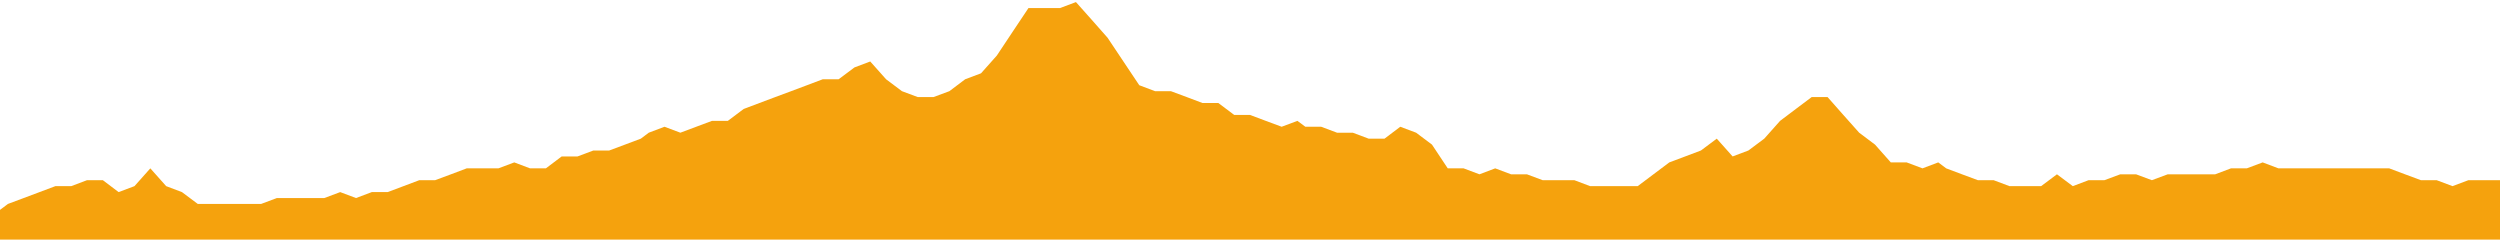 <svg width="600" height="58" viewBox="0 0 600 58" fill="none" xmlns="http://www.w3.org/2000/svg">
<path d="M254.423 1.928H250.639H246.835L243.031 7.627L239.247 13.325L235.443 17.596L231.639 19.024L227.856 21.881L224.052 23.294H220.248L216.464 21.881L212.66 19.024L208.856 14.754L205.072 16.182L201.268 19.024H197.464L193.68 20.452L189.876 21.881L186.072 23.294L182.268 24.723L178.484 26.151L174.68 29.007H170.876L167.093 30.421L163.289 31.849L159.485 30.421L155.701 31.849L153.799 33.278L149.995 34.706L146.211 36.12H142.407L138.603 37.548H134.799L131.015 40.404H127.211L123.428 38.976L119.624 40.404H115.82H112.016L108.232 41.833L104.428 43.246H100.624L96.84 44.675L93.036 46.103H89.232L85.448 47.531L81.644 46.103L77.84 47.531H74.057H70.253H66.449L62.665 48.945H58.861H55.057H51.273H47.469L43.665 46.103L39.881 44.675L36.077 40.404L32.273 44.675L28.469 46.103L24.686 43.246H20.881L17.098 44.675H13.294L9.49 46.103L5.686 47.531L1.902 48.945L0 50.373V57.5H600V43.246H596.196H592.412L588.608 44.675L584.804 43.246H581.02L577.216 41.833L573.413 40.404H569.609H565.825H562.021H558.217H554.433H550.629H546.825L543.041 38.976L539.237 40.404H535.433L531.649 41.833H527.845H524.041H520.258L516.454 43.246L512.65 41.833H508.866L505.062 43.246H501.258L497.474 44.675L493.67 41.833L489.866 44.675H486.082H482.278L478.474 43.246H474.691L470.887 41.833L467.083 40.404L465.181 38.976L461.397 40.404L457.593 38.976H453.789L450.005 34.706L446.201 31.849L442.397 27.579L438.613 23.294H434.809L431.005 26.151L427.222 29.007L423.418 33.278L419.614 36.12L415.83 37.548L412.026 33.278L408.222 36.12L404.438 37.548L400.634 38.976L396.83 41.833L393.046 44.675H389.242H385.438H381.634L377.85 43.246H374.046H370.242L366.459 41.833H362.655L358.851 40.404L355.067 41.833L351.263 40.404H347.459L343.675 34.706L339.871 31.849L336.067 30.421L332.283 33.278H328.479L324.675 31.849H320.892L317.088 30.421H313.284L311.382 29.007L307.598 30.421L303.794 29.007L299.99 27.579H296.206L292.402 24.723H288.598L284.814 23.294L281.01 21.881H277.206L273.423 20.452L269.619 14.754L265.815 9.055L262.031 4.77L258.227 0.5L254.423 1.928Z" fill="#F5A20D"/>
</svg>
